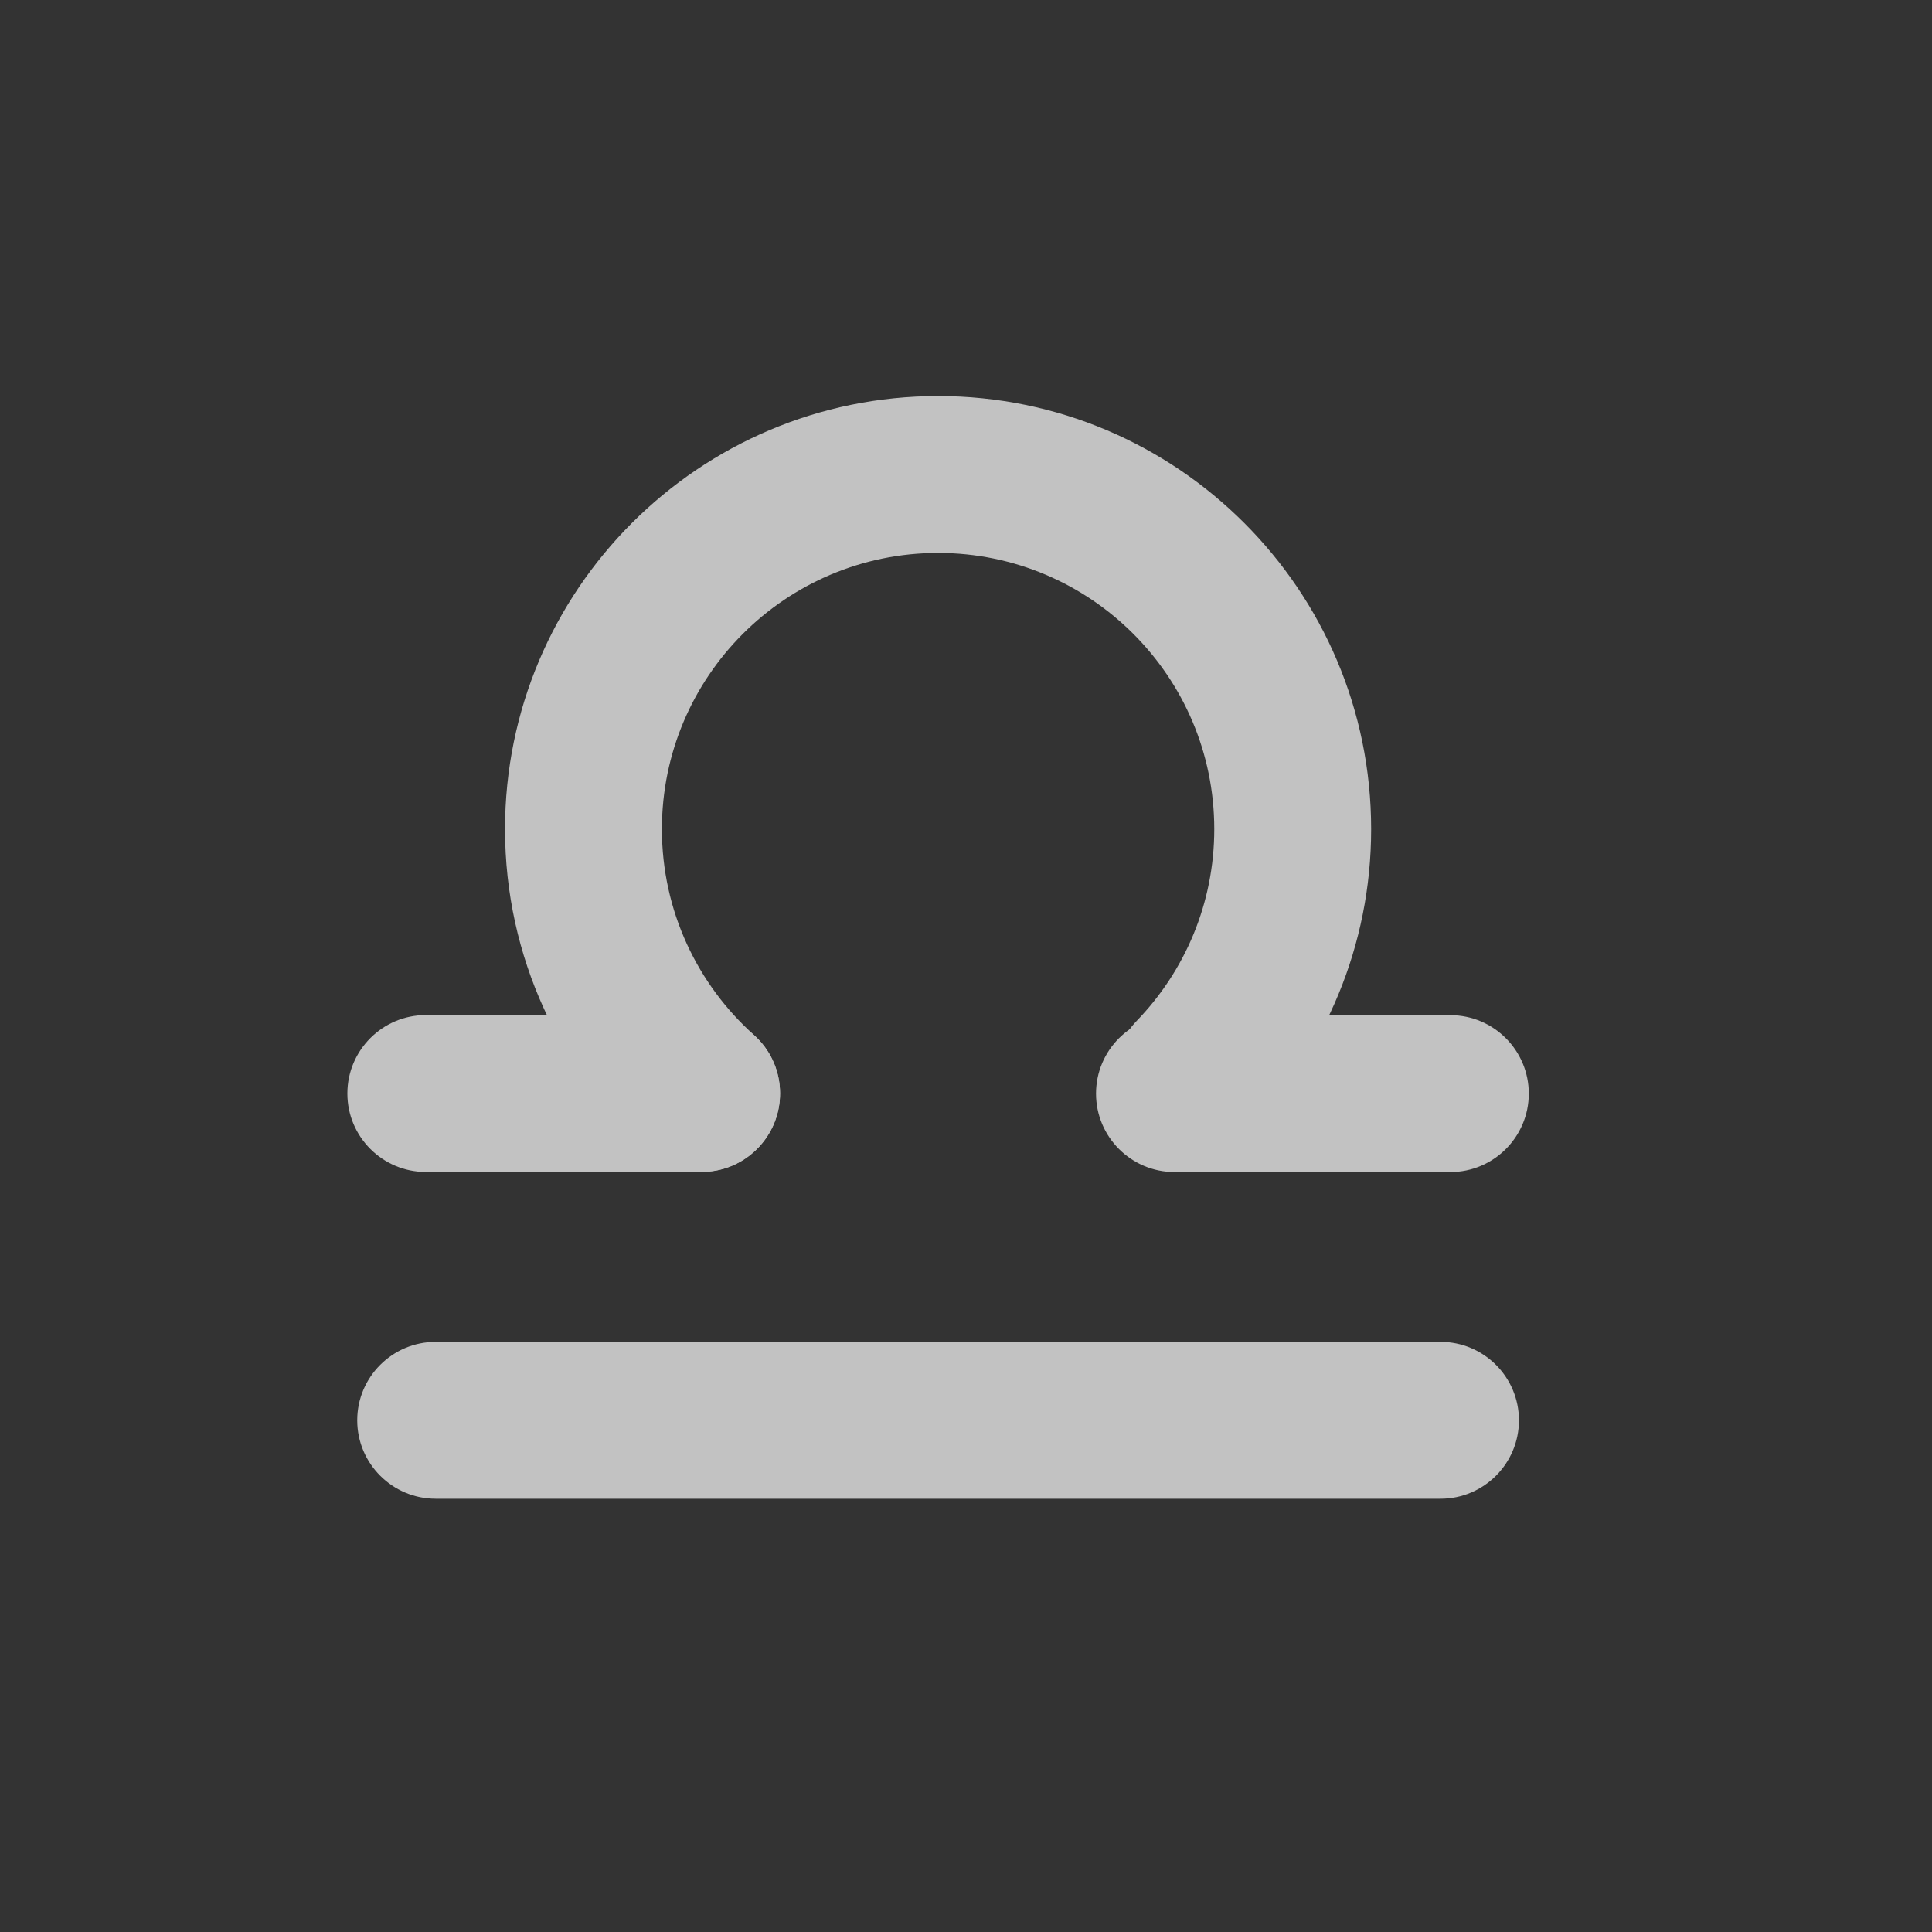 <svg preserveAspectRatio="none" width="100%" height="100%" overflow="visible" style="display: block;" viewBox="0 0 20 20" fill="none" xmlns="http://www.w3.org/2000/svg">
<rect x="0" y="0" width="20" height="20" fill="#333333" stroke="none"/>
<g id="zodiac 4" opacity="0.7">
<path id="Vector" fill-rule="evenodd" clip-rule="evenodd" d="M4.408 12.132H7.263C7.711 12.132 8.075 11.768 8.075 11.32C8.075 10.872 7.711 10.508 7.263 10.508H4.408C3.96 10.508 3.596 10.872 3.596 11.32C3.596 11.768 3.96 12.132 4.408 12.132Z" fill="white"/>
<path id="Vector_2" fill-rule="evenodd" clip-rule="evenodd" d="M12.159 12.133H15.014C15.462 12.133 15.826 11.769 15.826 11.321C15.826 10.873 15.462 10.509 15.014 10.509H12.159C11.71 10.509 11.346 10.873 11.346 11.321C11.346 11.769 11.71 12.133 12.159 12.133Z" fill="white"/>
<path id="Vector_3" fill-rule="evenodd" clip-rule="evenodd" d="M7.805 10.714C7.22 10.19 6.852 9.429 6.852 8.583C6.852 7.005 8.133 5.724 9.711 5.724C11.289 5.724 12.57 7.005 12.57 8.583C12.57 9.354 12.264 10.054 11.767 10.568C11.456 10.891 11.465 11.405 11.787 11.717C12.109 12.028 12.624 12.019 12.935 11.697C13.714 10.89 14.194 9.792 14.194 8.583C14.194 6.109 12.185 4.1 9.711 4.1C7.237 4.1 5.228 6.109 5.228 8.583C5.228 9.91 5.805 11.102 6.722 11.924C7.056 12.223 7.569 12.194 7.868 11.86C8.167 11.526 8.139 11.012 7.805 10.714Z" fill="white"/>
<path id="Vector_4" fill-rule="evenodd" clip-rule="evenodd" d="M4.511 15.515H14.912C15.36 15.515 15.724 15.151 15.724 14.703C15.724 14.255 15.36 13.891 14.912 13.891H4.511C4.062 13.891 3.698 14.255 3.698 14.703C3.698 15.151 4.062 15.515 4.511 15.515Z" fill="white"/>
</g>
</svg>
